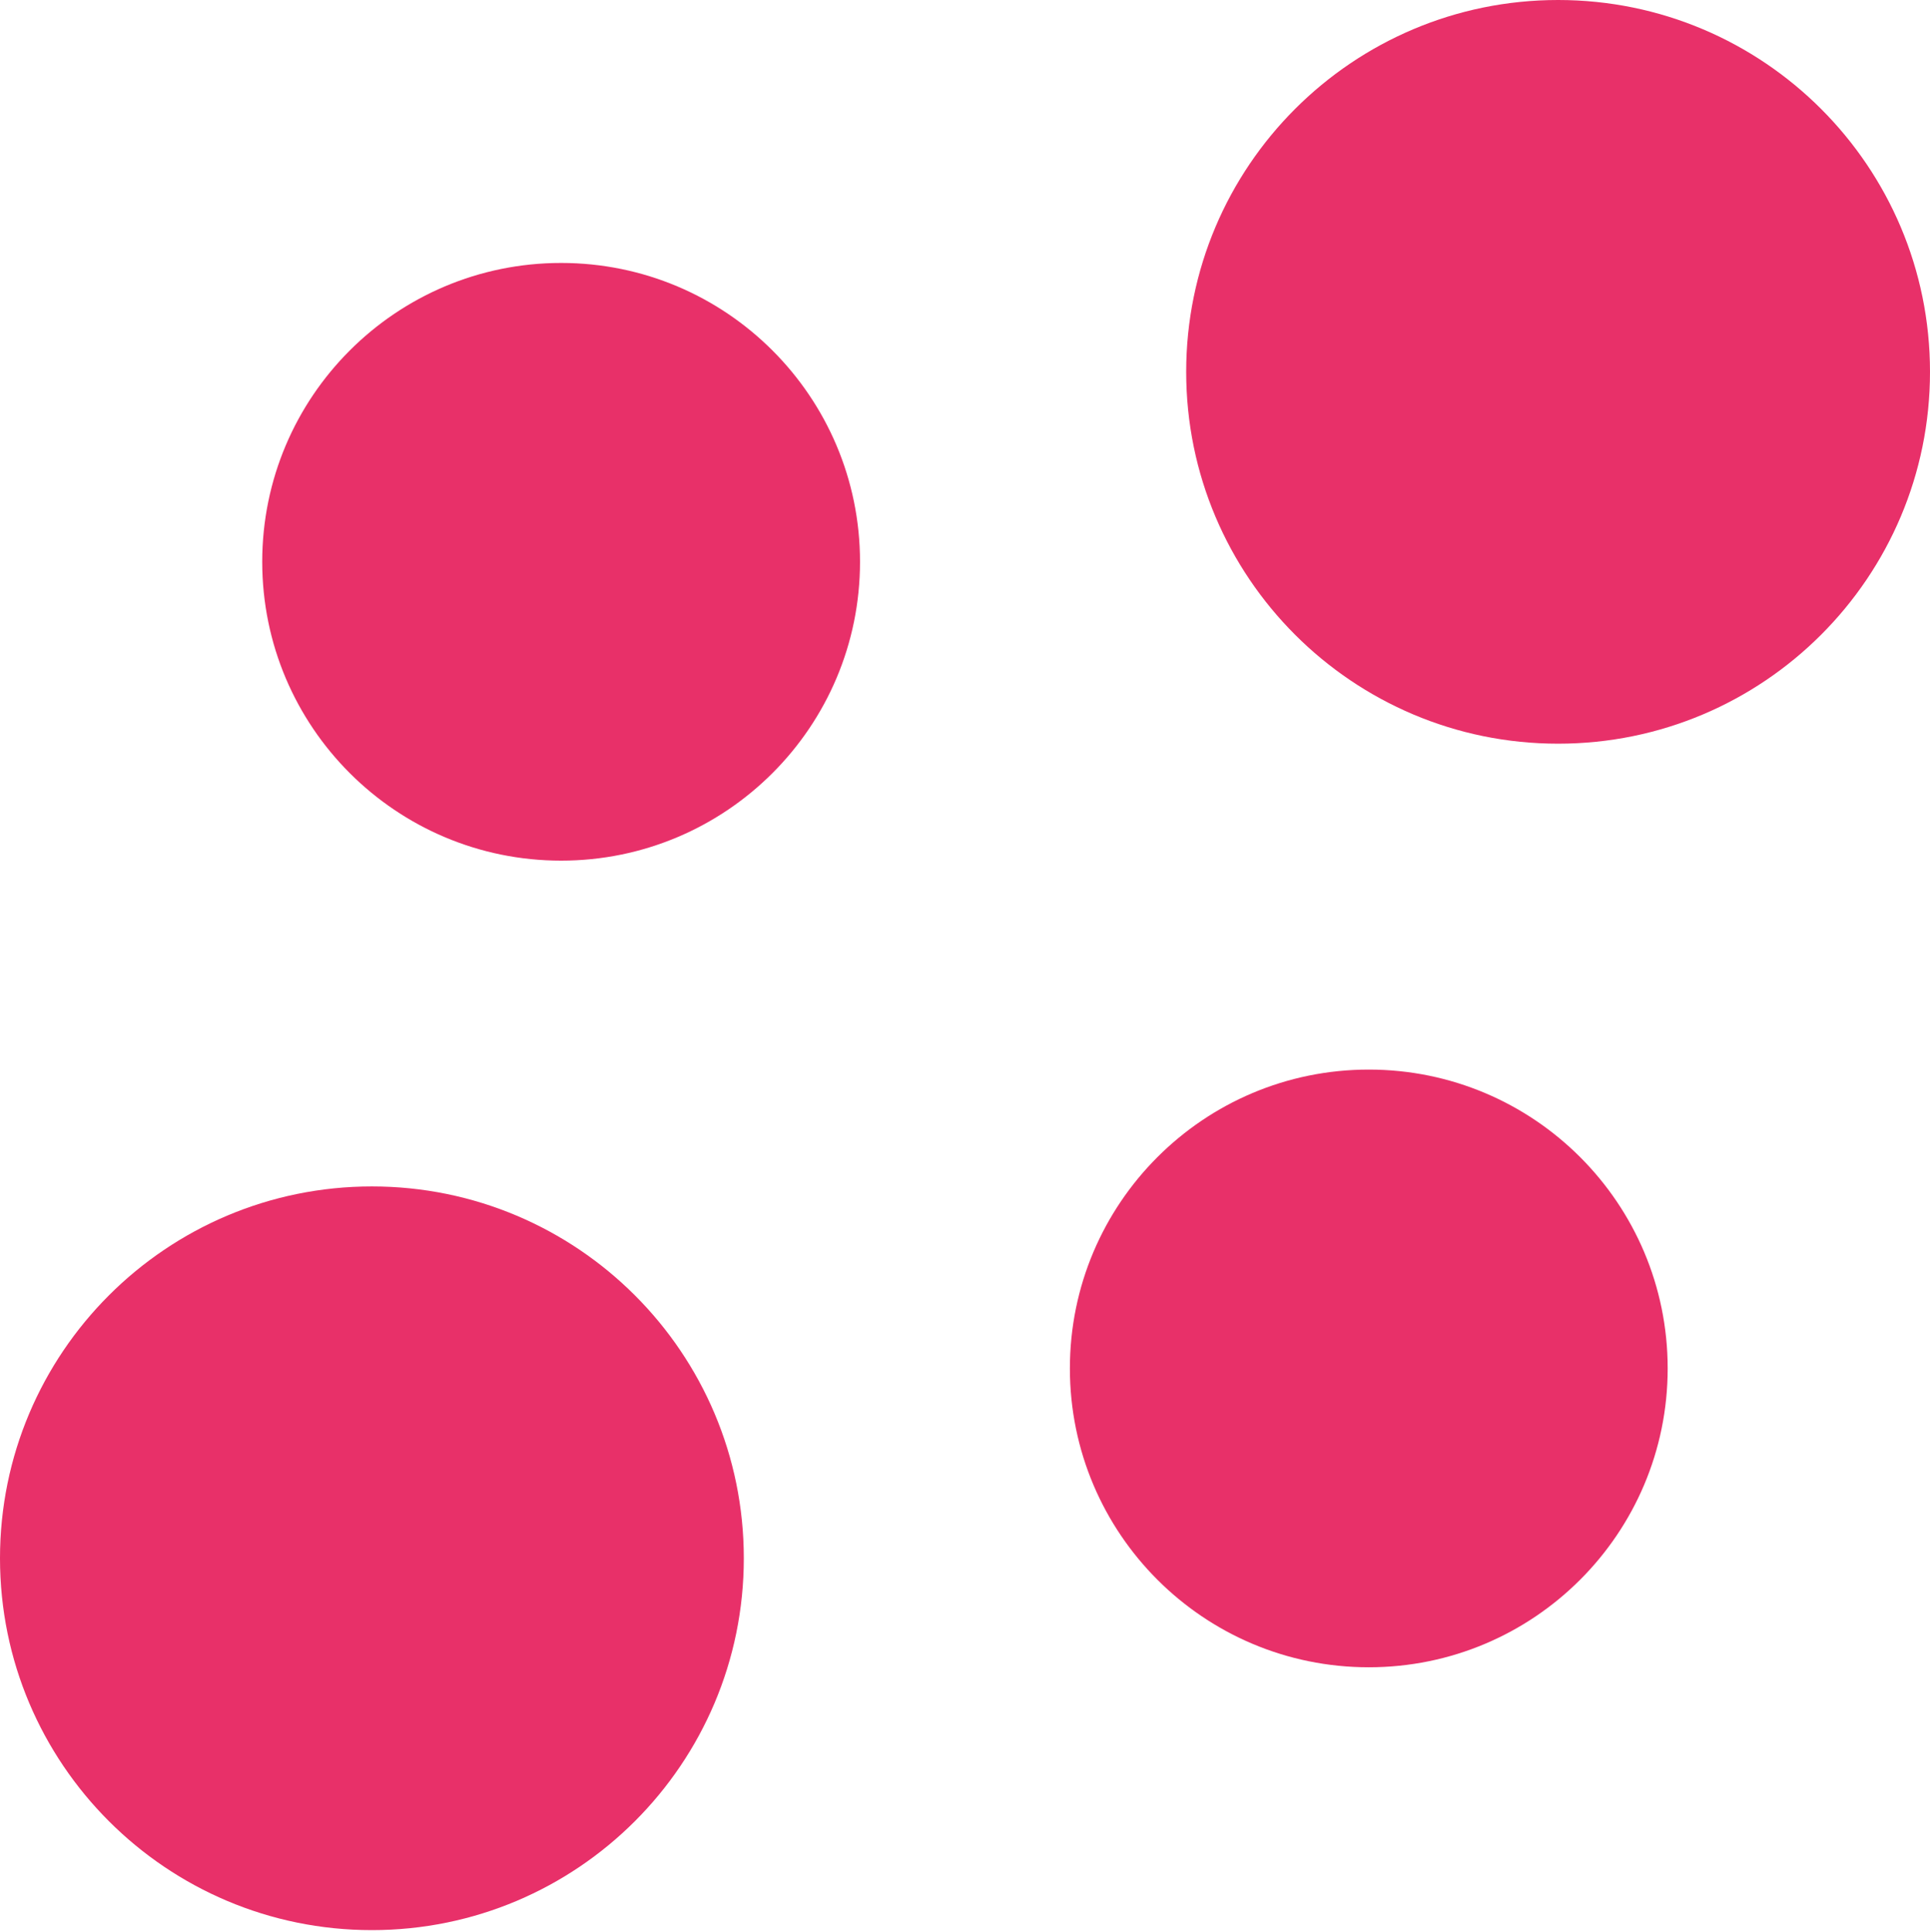 <svg width="766" height="767" viewBox="0 0 766 767" fill="none" xmlns="http://www.w3.org/2000/svg">
<path d="M222.705 341.637C288.222 341.637 341.334 288.525 341.334 223.008C341.334 157.491 288.222 104.379 222.705 104.379C157.188 104.379 104.076 157.491 104.076 223.008C104.076 288.525 157.188 341.637 222.705 341.637Z" fill="#E83069"/>
<path d="M543.258 661.836C608.775 661.836 661.886 608.724 661.886 543.207C661.886 477.69 608.775 424.578 543.258 424.578C477.741 424.578 424.629 477.69 424.629 543.207C424.629 608.724 477.741 661.836 543.258 661.836Z" fill="#E83069"/>
<path d="M618.394 295.213C699.914 295.213 766 229.127 766 147.606C766 66.086 699.914 0 618.394 0C536.873 0 470.787 66.086 470.787 147.606C470.787 229.127 536.873 295.213 618.394 295.213Z" fill="#E83069"/>
<path d="M147.606 766.174C229.127 766.174 295.213 700.088 295.213 618.567C295.213 537.047 229.127 470.961 147.606 470.961C66.086 470.961 0 537.047 0 618.567C0 700.088 66.086 766.174 147.606 766.174Z" fill="#E83069"/>
</svg>
